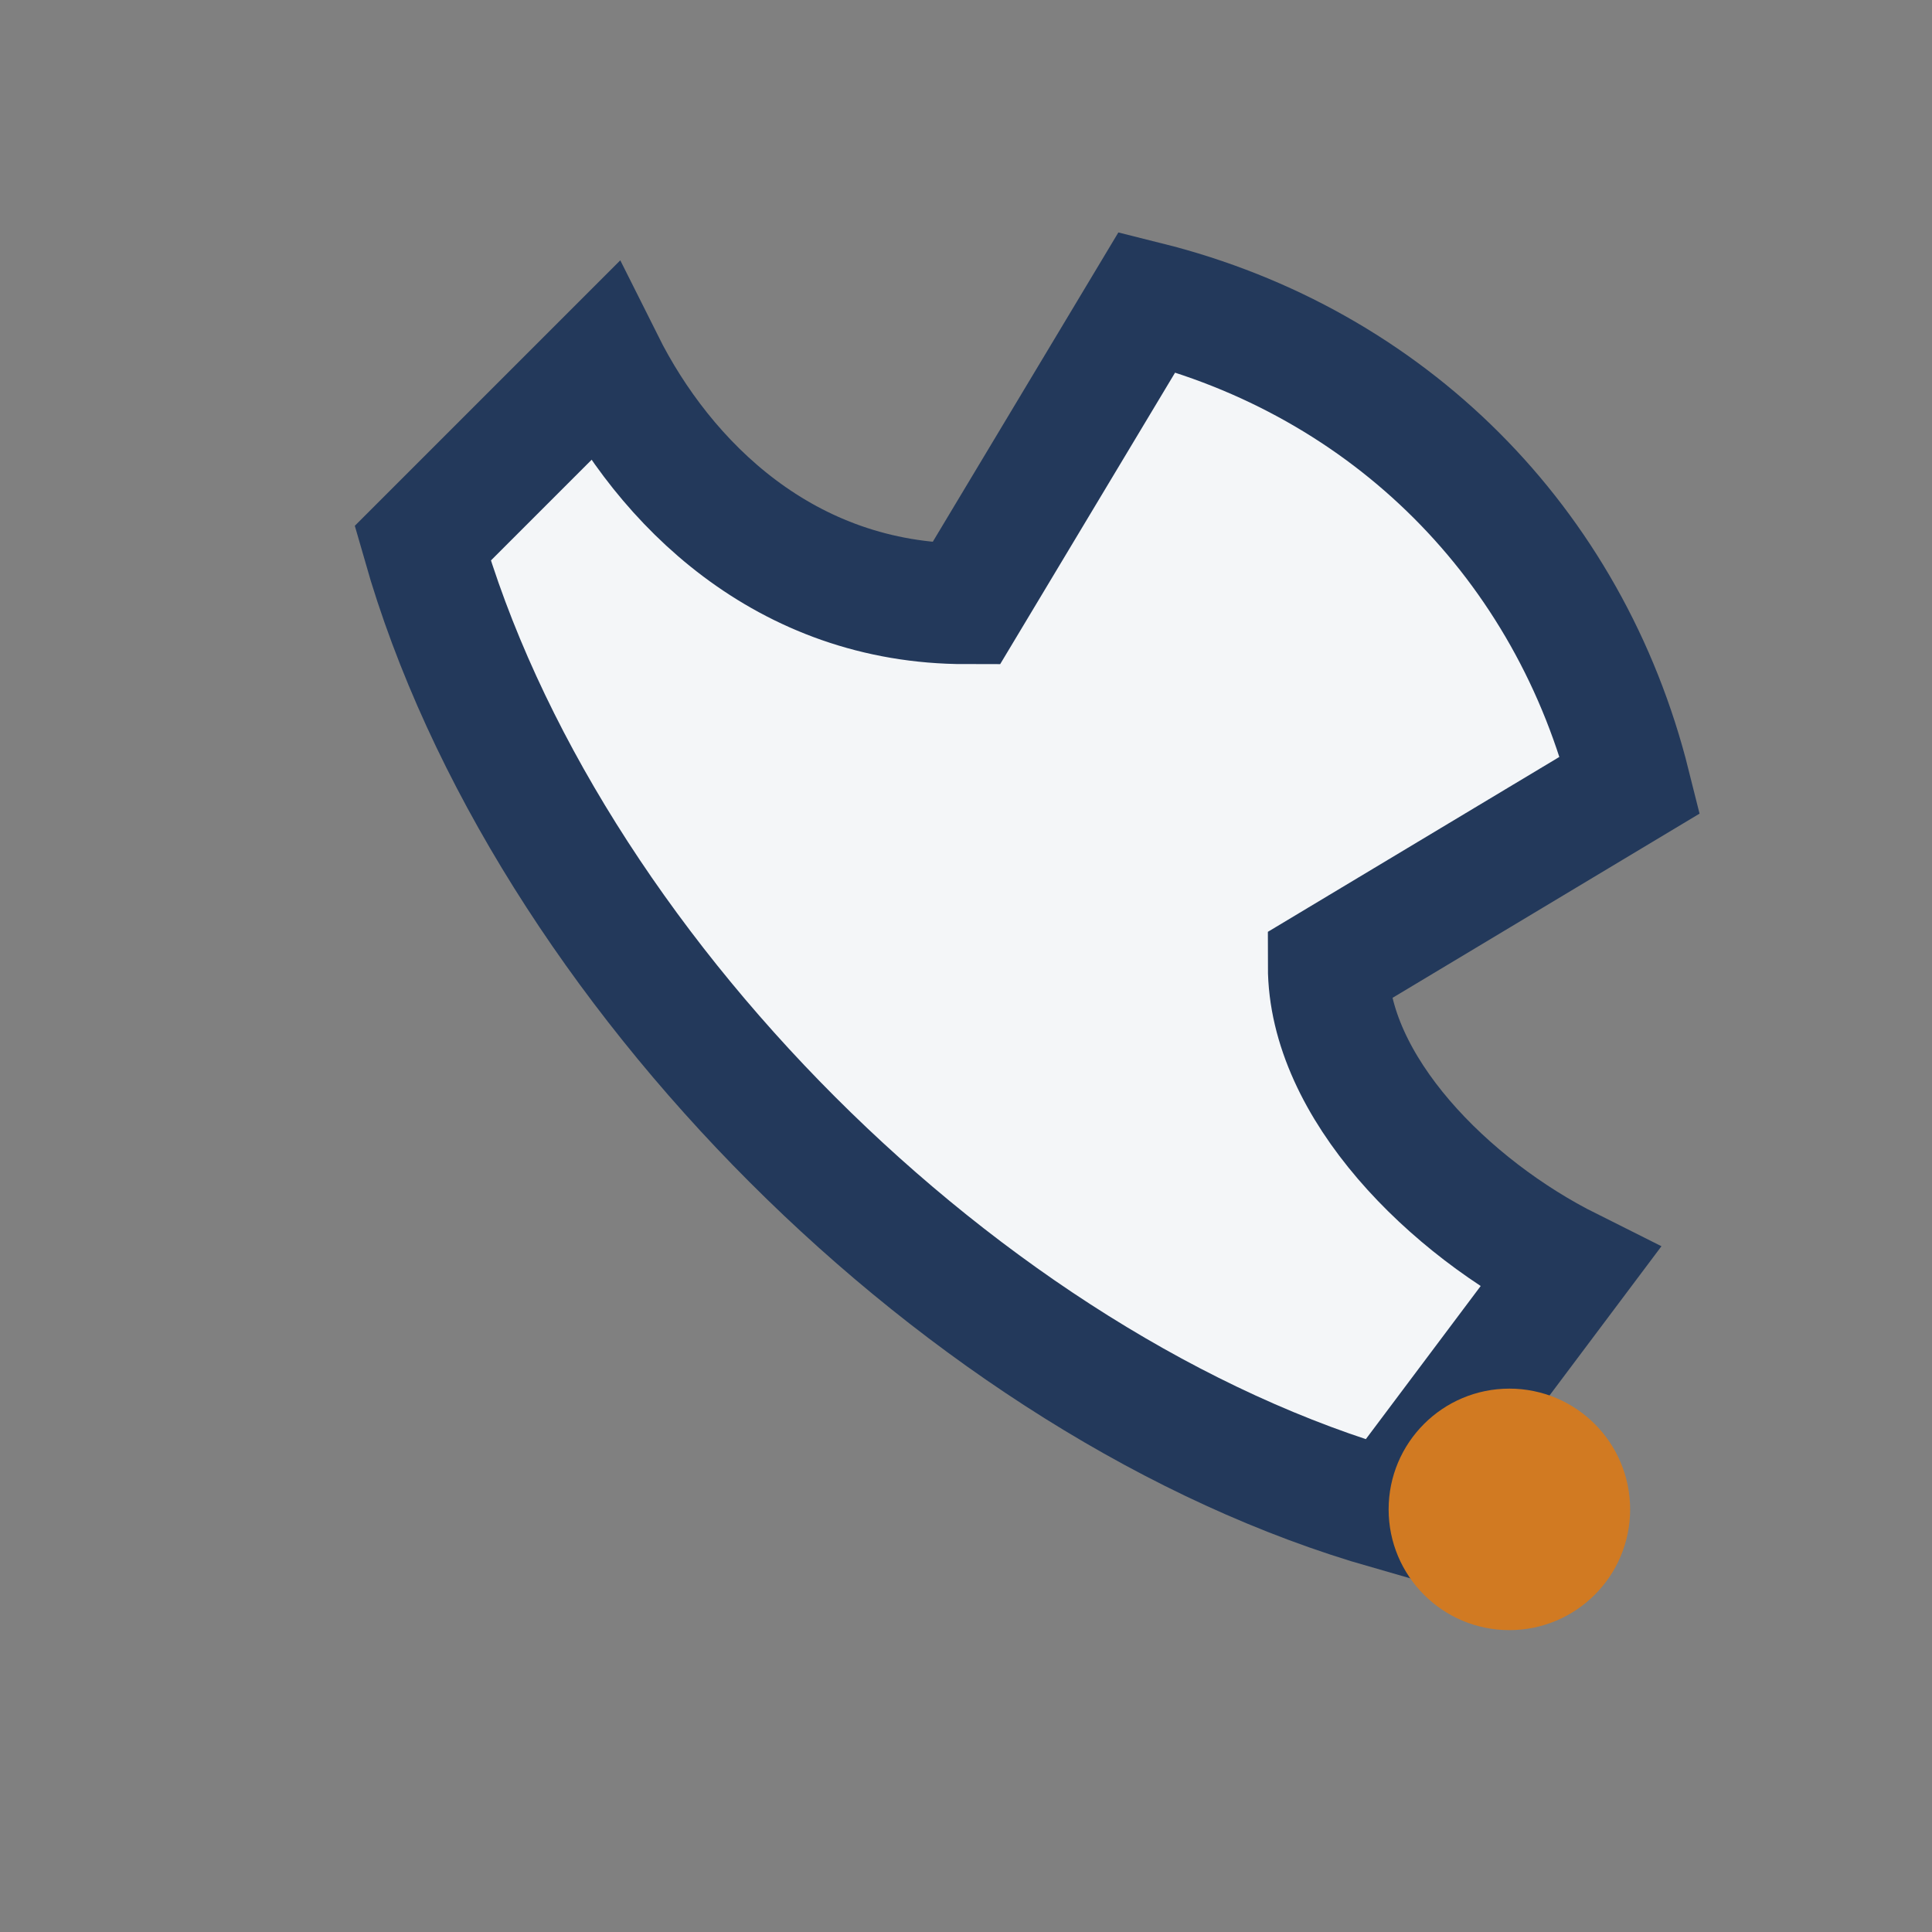 <?xml version="1.0" encoding="UTF-8"?>
<svg xmlns="http://www.w3.org/2000/svg" width="32" height="32" viewBox="0 0 32 32"><rect x="0" y="0" width="32" height="32" fill="#808080" stroke="none"/><path d="M7 9c2 7 9 14 16 16l3-4c-2-1-4-3-4-5l5-3c-1-4-4-7-8-8l-3 5c-3 0-5-2-6-4z" fill="#F4F6F8" stroke="#23395B" stroke-width="2"/><circle cx="25" cy="25" r="2" fill="#D17A22"/></svg>